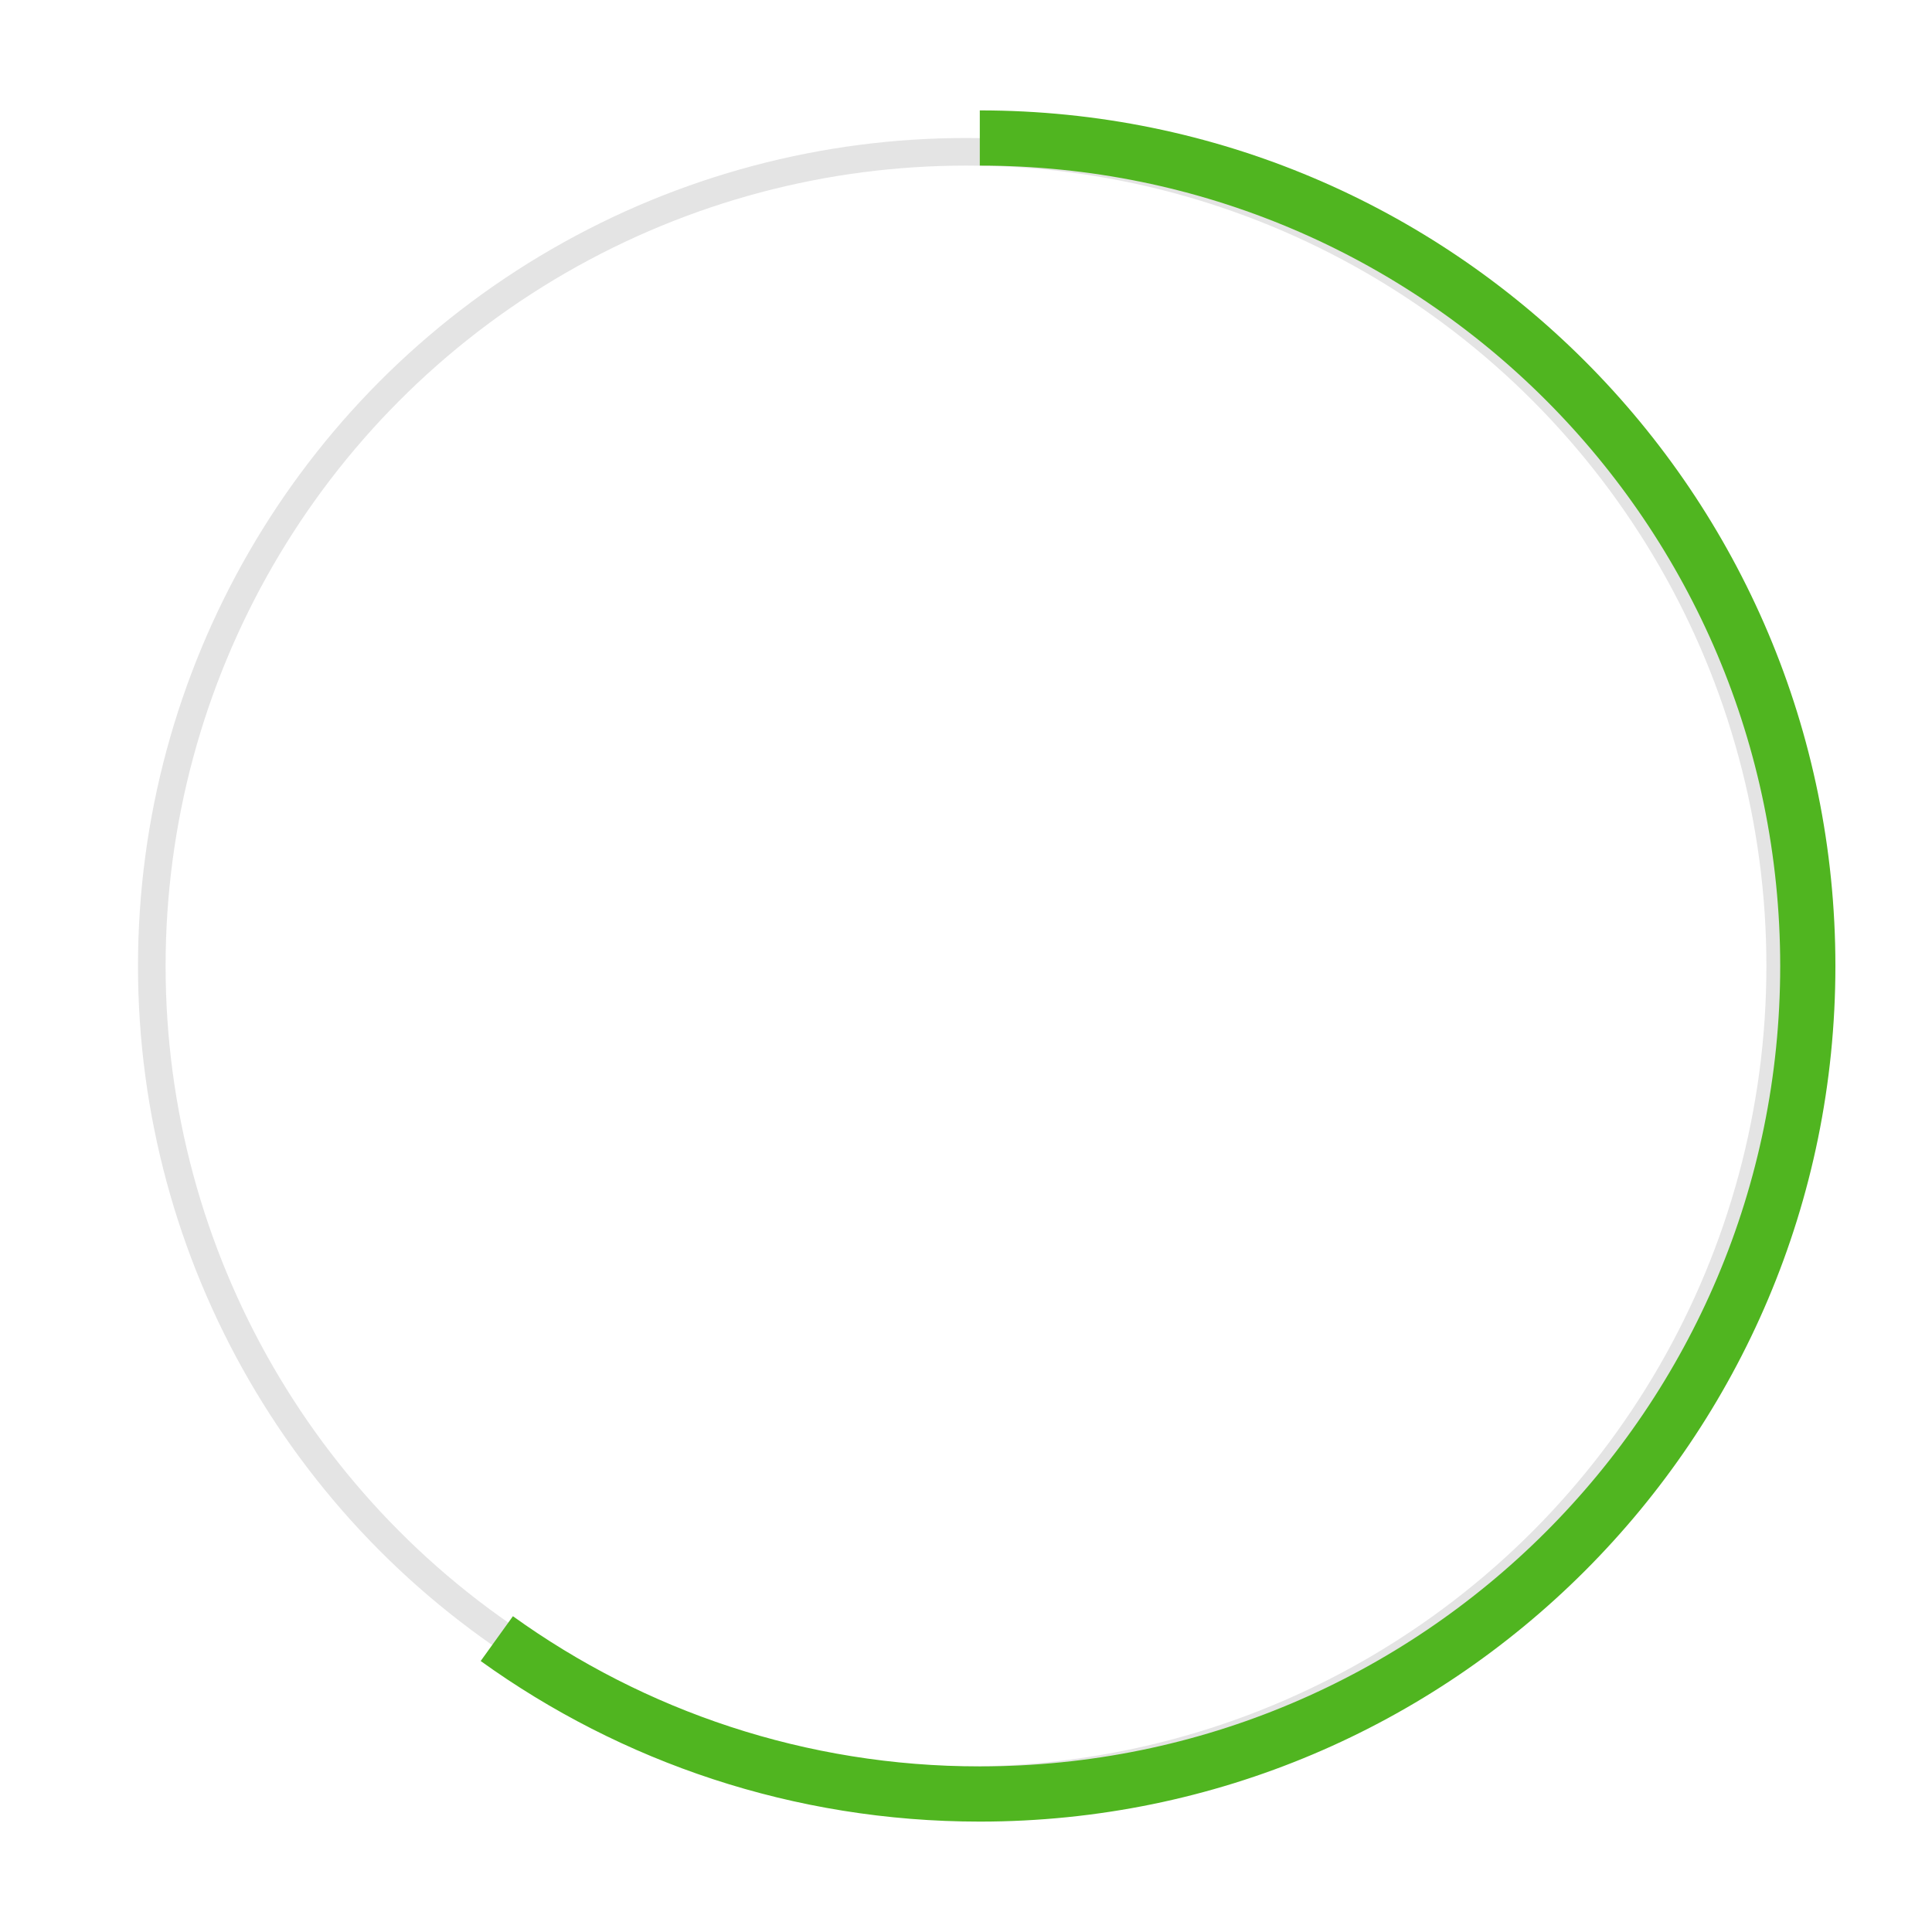 <?xml version="1.0" encoding="UTF-8"?> <svg xmlns="http://www.w3.org/2000/svg" width="70" height="70" viewBox="0 0 70 70" fill="none"> <rect width="70" height="70" fill="white"></rect> <circle cx="35" cy="35" r="29.5" stroke="#E4E4E4"></circle> <path d="M35.5 5C52.069 5 65.5 18.431 65.5 35C65.5 51.569 52.069 65 35.5 65C28.969 65 22.926 62.913 18 59.37" stroke="#50B520" stroke-width="2"></path> </svg> 